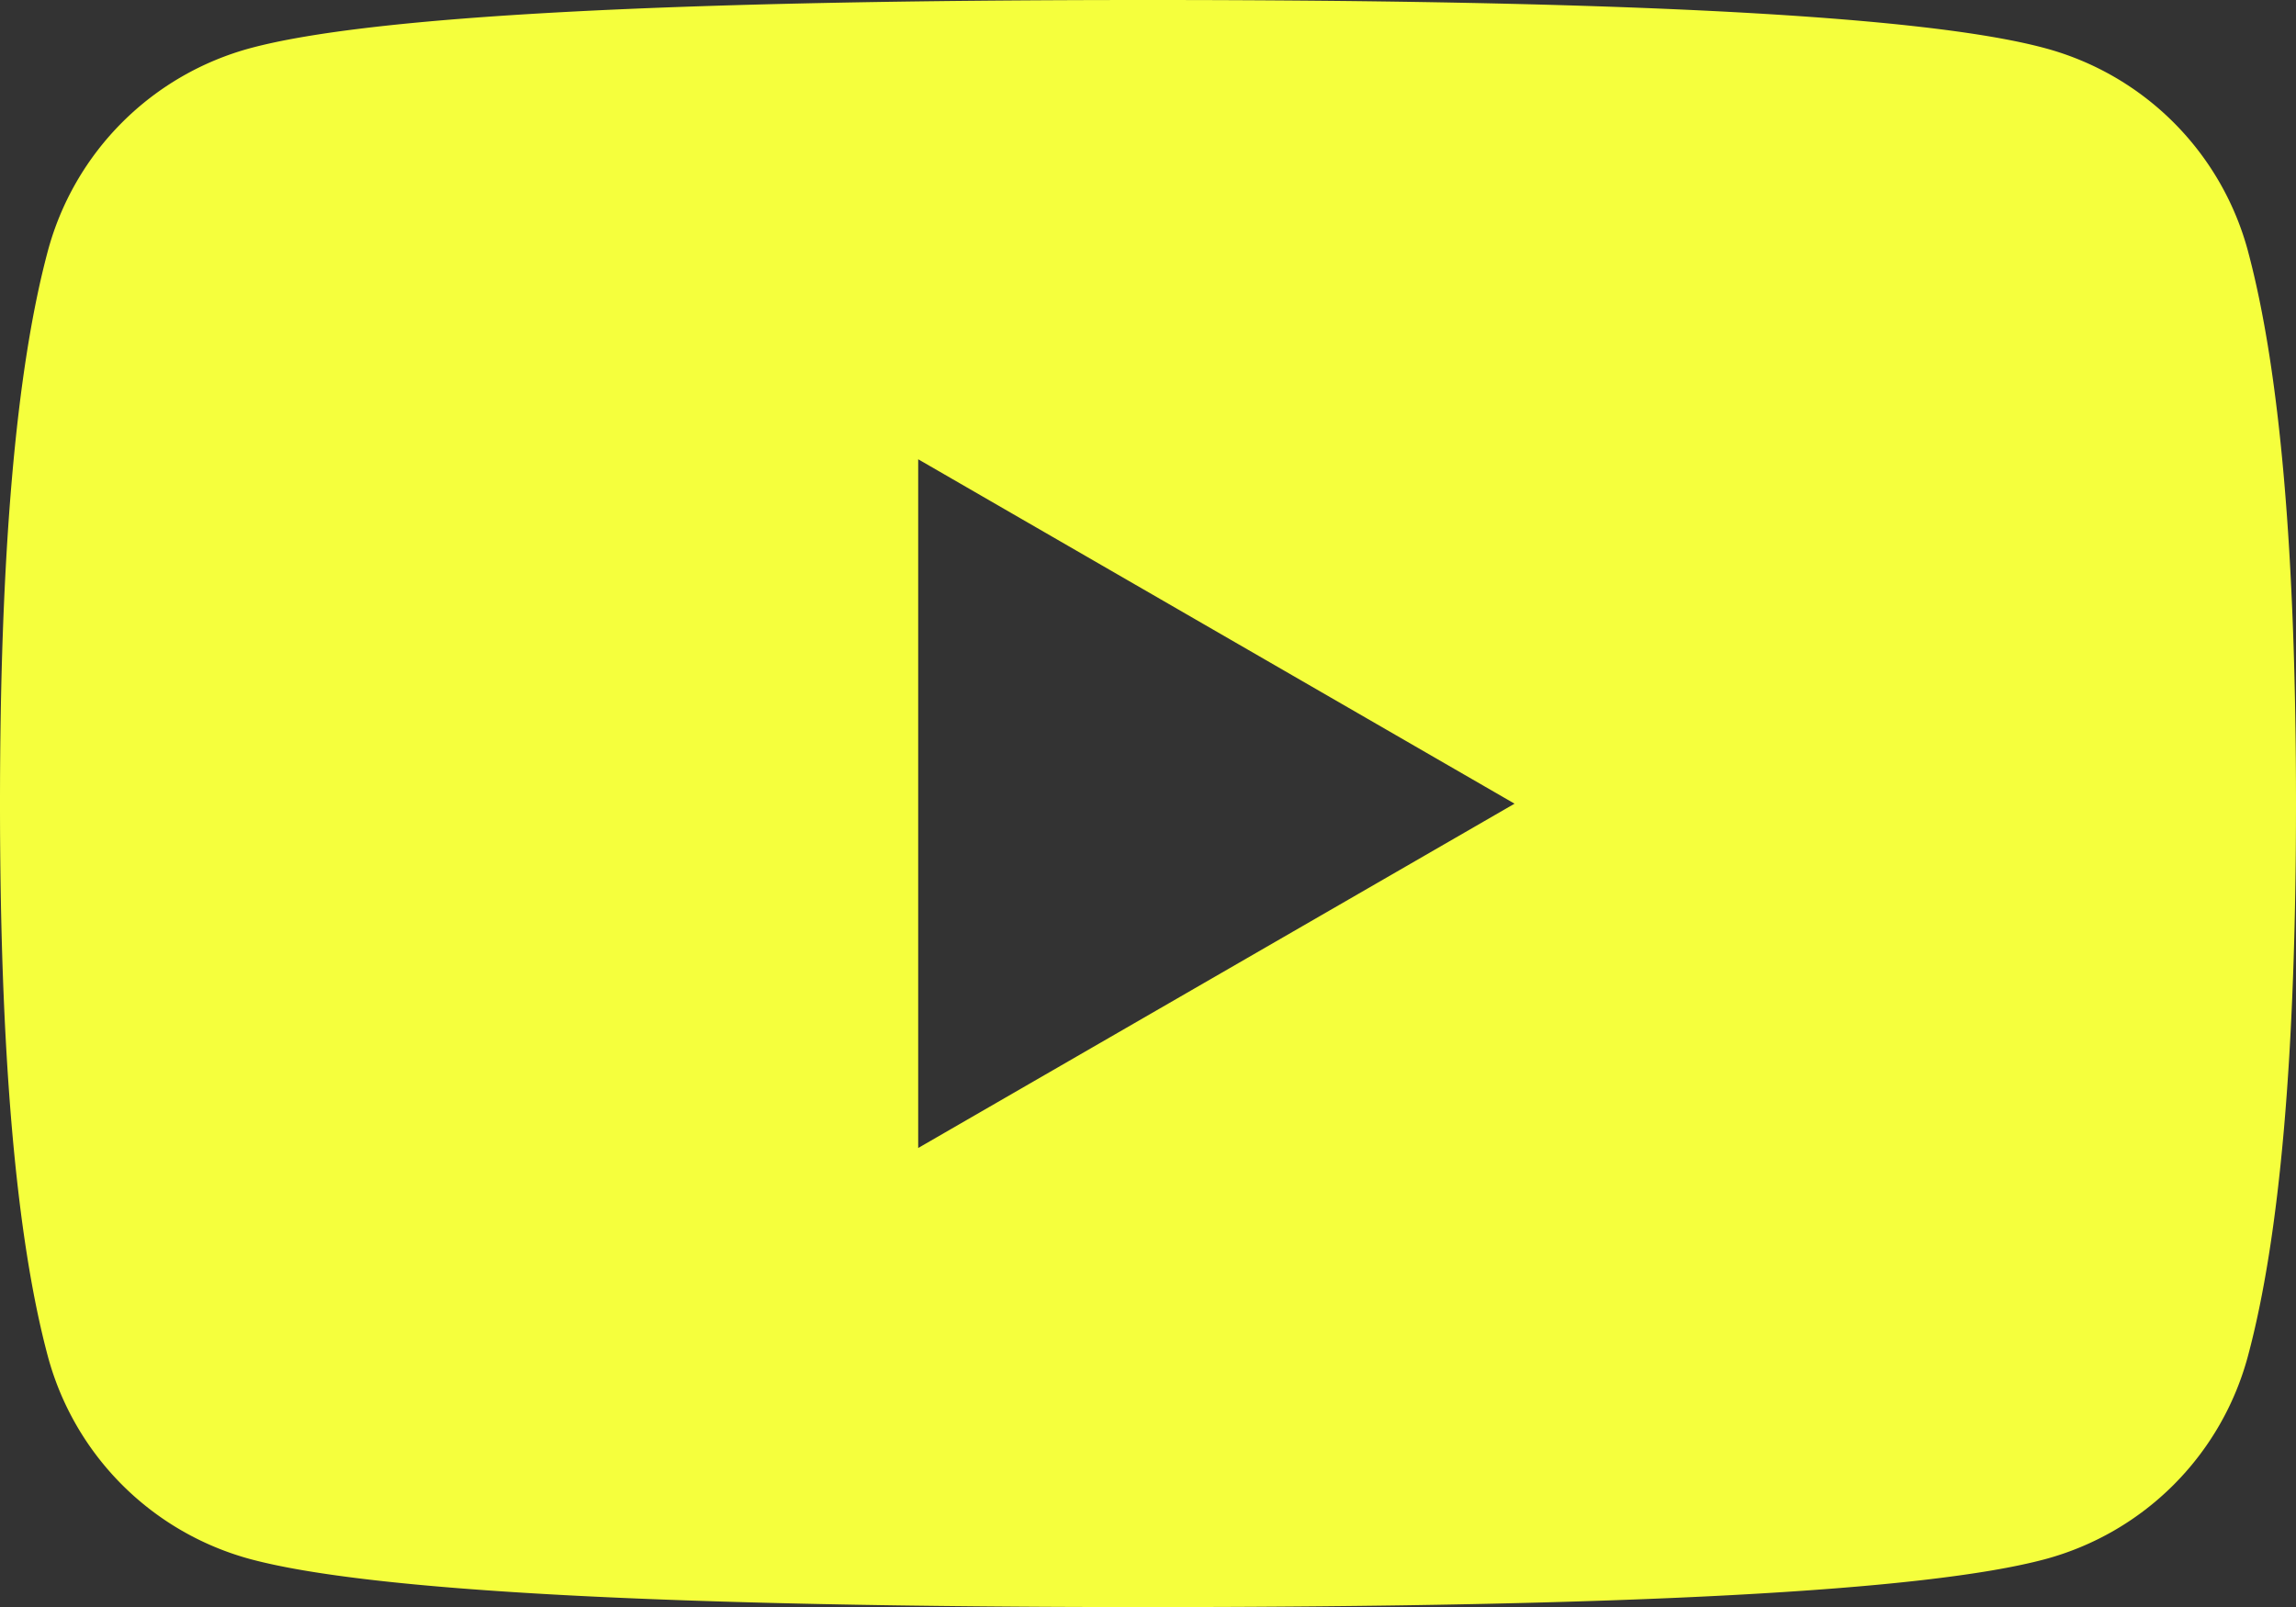 <svg xmlns="http://www.w3.org/2000/svg" width="24.663" height="17.264"><rect width="100%" height="100%" fill="#333333" stroke="none"/><path fill="#F5FF3D" fill-rule="nonzero" d="M9.863 12.333V4.934l6.406 3.7-6.406 3.699Zm14.284-9.636a3.088 3.088 0 0 0-2.181-2.18C20.684.171 17.472 0 12.33 0 7.19 0 3.977.172 2.694.516a3.088 3.088 0 0 0-2.18 2.18C.17 3.98 0 5.959 0 8.634c0 2.676.171 4.654.514 5.937a3.088 3.088 0 0 0 2.18 2.18c1.283.343 4.495.514 9.636.514 5.142 0 8.354-.171 9.636-.514a3.088 3.088 0 0 0 2.18-2.18c.345-1.283.517-3.261.517-5.937 0-2.675-.172-4.654-.516-5.936Z"/></svg>
